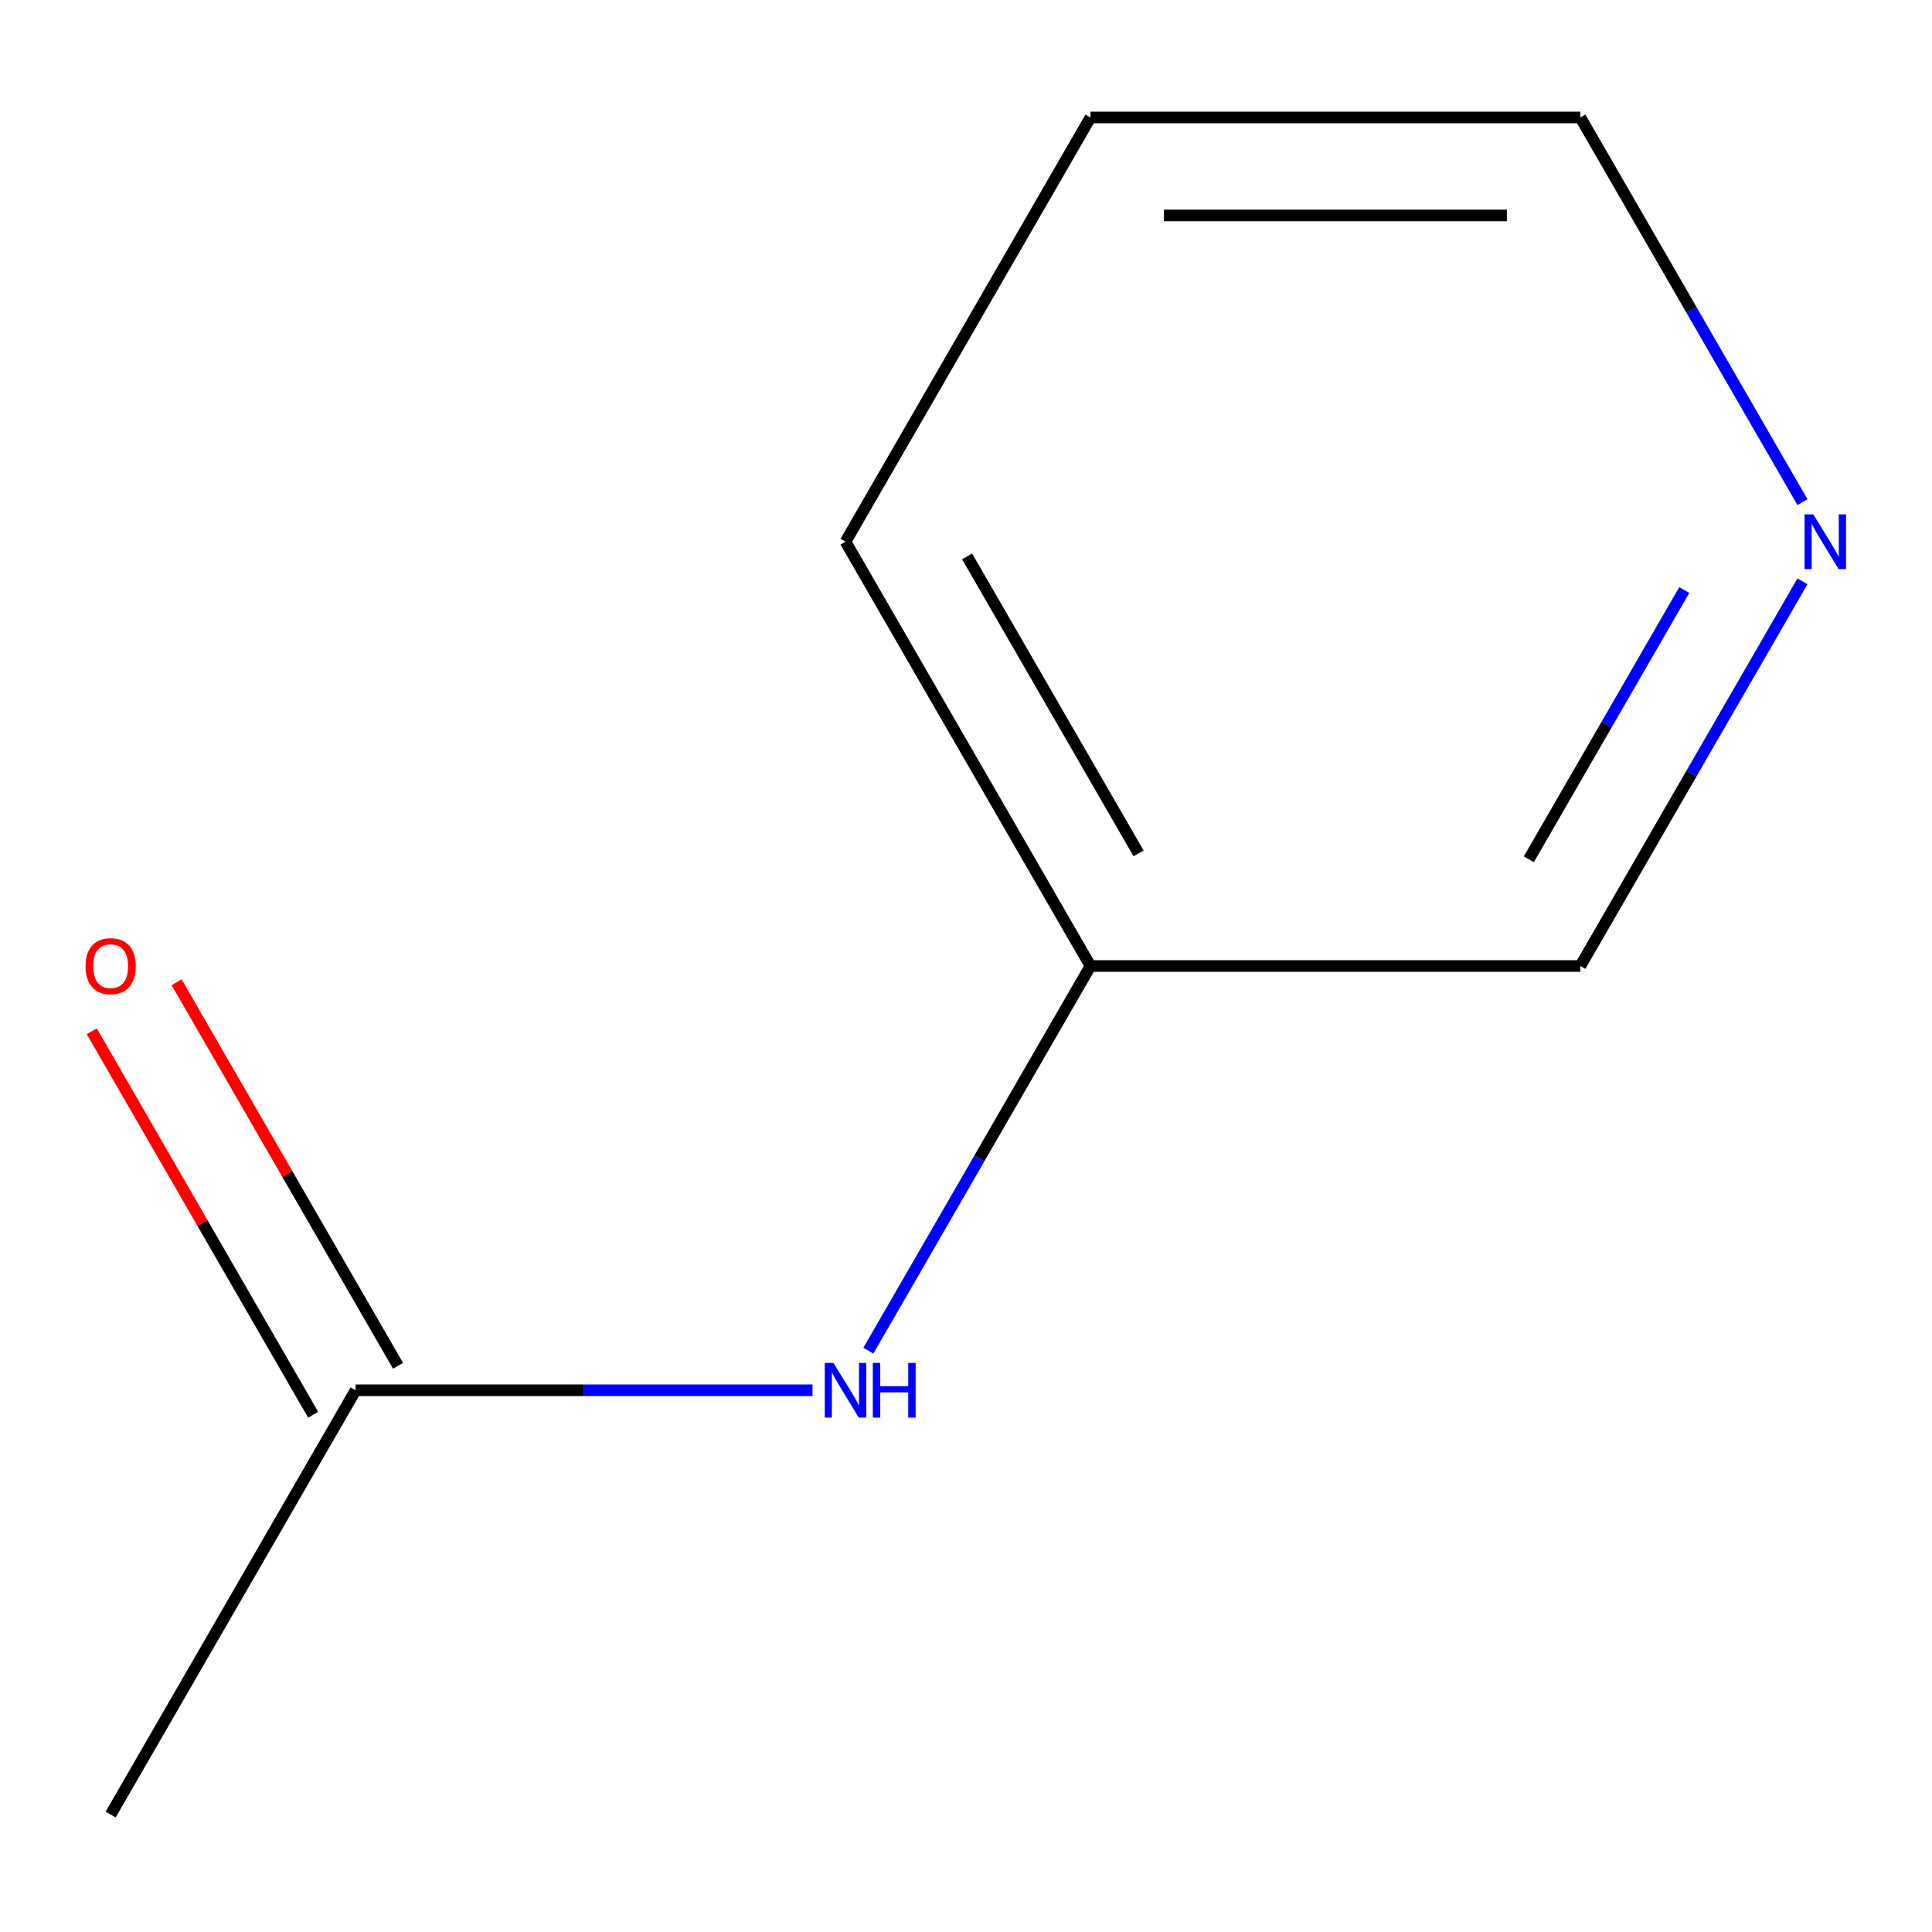<?xml version='1.0' encoding='iso-8859-1'?>
<svg version='1.1' baseProfile='full'
              xmlns='http://www.w3.org/2000/svg'
                      xmlns:rdkit='http://www.rdkit.org/xml'
                      xmlns:xlink='http://www.w3.org/1999/xlink'
                  xml:space='preserve'
width='1000px' height='1000px' viewBox='0 0 1000 1000'>
<!-- END OF HEADER -->
<rect style='opacity:1.0;fill:#FFFFFF;stroke:none' width='1000' height='1000' x='0' y='0'> </rect>
<path class='bond-0' d='M 184.06,719.602 L 302.307,719.602' style='fill:none;fill-rule:evenodd;stroke:#000000;stroke-width:6px;stroke-linecap:butt;stroke-linejoin:miter;stroke-opacity:1' />
<path class='bond-0' d='M 302.307,719.602 L 420.554,719.602' style='fill:none;fill-rule:evenodd;stroke:#0000FF;stroke-width:6px;stroke-linecap:butt;stroke-linejoin:miter;stroke-opacity:1' />
<path class='bond-2' d='M 206.02,706.923 L 148.717,607.672' style='fill:none;fill-rule:evenodd;stroke:#000000;stroke-width:6px;stroke-linecap:butt;stroke-linejoin:miter;stroke-opacity:1' />
<path class='bond-2' d='M 148.717,607.672 L 91.415,508.421' style='fill:none;fill-rule:evenodd;stroke:#FF0000;stroke-width:6px;stroke-linecap:butt;stroke-linejoin:miter;stroke-opacity:1' />
<path class='bond-2' d='M 162.099,732.28 L 104.797,633.029' style='fill:none;fill-rule:evenodd;stroke:#000000;stroke-width:6px;stroke-linecap:butt;stroke-linejoin:miter;stroke-opacity:1' />
<path class='bond-2' d='M 104.797,633.029 L 47.494,533.778' style='fill:none;fill-rule:evenodd;stroke:#FF0000;stroke-width:6px;stroke-linecap:butt;stroke-linejoin:miter;stroke-opacity:1' />
<path class='bond-5' d='M 184.06,719.602 L 57.273,939.203' style='fill:none;fill-rule:evenodd;stroke:#000000;stroke-width:6px;stroke-linecap:butt;stroke-linejoin:miter;stroke-opacity:1' />
<path class='bond-3' d='M 449.469,699.102 L 506.945,599.551' style='fill:none;fill-rule:evenodd;stroke:#0000FF;stroke-width:6px;stroke-linecap:butt;stroke-linejoin:miter;stroke-opacity:1' />
<path class='bond-3' d='M 506.945,599.551 L 564.421,500' style='fill:none;fill-rule:evenodd;stroke:#000000;stroke-width:6px;stroke-linecap:butt;stroke-linejoin:miter;stroke-opacity:1' />
<path class='bond-1' d='M 932.947,300.898 L 875.471,400.449' style='fill:none;fill-rule:evenodd;stroke:#0000FF;stroke-width:6px;stroke-linecap:butt;stroke-linejoin:miter;stroke-opacity:1' />
<path class='bond-1' d='M 875.471,400.449 L 817.995,500' style='fill:none;fill-rule:evenodd;stroke:#000000;stroke-width:6px;stroke-linecap:butt;stroke-linejoin:miter;stroke-opacity:1' />
<path class='bond-1' d='M 871.784,305.406 L 831.55,375.091' style='fill:none;fill-rule:evenodd;stroke:#0000FF;stroke-width:6px;stroke-linecap:butt;stroke-linejoin:miter;stroke-opacity:1' />
<path class='bond-1' d='M 831.55,375.091 L 791.317,444.777' style='fill:none;fill-rule:evenodd;stroke:#000000;stroke-width:6px;stroke-linecap:butt;stroke-linejoin:miter;stroke-opacity:1' />
<path class='bond-9' d='M 932.947,259.899 L 875.471,160.348' style='fill:none;fill-rule:evenodd;stroke:#0000FF;stroke-width:6px;stroke-linecap:butt;stroke-linejoin:miter;stroke-opacity:1' />
<path class='bond-9' d='M 875.471,160.348 L 817.995,60.797' style='fill:none;fill-rule:evenodd;stroke:#000000;stroke-width:6px;stroke-linecap:butt;stroke-linejoin:miter;stroke-opacity:1' />
<path class='bond-4' d='M 564.421,500 L 817.995,500' style='fill:none;fill-rule:evenodd;stroke:#000000;stroke-width:6px;stroke-linecap:butt;stroke-linejoin:miter;stroke-opacity:1' />
<path class='bond-7' d='M 564.421,500 L 437.634,280.398' style='fill:none;fill-rule:evenodd;stroke:#000000;stroke-width:6px;stroke-linecap:butt;stroke-linejoin:miter;stroke-opacity:1' />
<path class='bond-7' d='M 589.323,441.702 L 500.572,287.981' style='fill:none;fill-rule:evenodd;stroke:#000000;stroke-width:6px;stroke-linecap:butt;stroke-linejoin:miter;stroke-opacity:1' />
<path class='bond-6' d='M 817.995,60.797 L 564.421,60.797' style='fill:none;fill-rule:evenodd;stroke:#000000;stroke-width:6px;stroke-linecap:butt;stroke-linejoin:miter;stroke-opacity:1' />
<path class='bond-6' d='M 779.959,111.512 L 602.457,111.512' style='fill:none;fill-rule:evenodd;stroke:#000000;stroke-width:6px;stroke-linecap:butt;stroke-linejoin:miter;stroke-opacity:1' />
<path class='bond-8' d='M 437.634,280.398 L 564.421,60.797' style='fill:none;fill-rule:evenodd;stroke:#000000;stroke-width:6px;stroke-linecap:butt;stroke-linejoin:miter;stroke-opacity:1' />
<path  class='atom-1' d='M 431.374 705.442
L 440.654 720.442
Q 441.574 721.922, 443.054 724.602
Q 444.534 727.282, 444.614 727.442
L 444.614 705.442
L 448.374 705.442
L 448.374 733.762
L 444.494 733.762
L 434.534 717.362
Q 433.374 715.442, 432.134 713.242
Q 430.934 711.042, 430.574 710.362
L 430.574 733.762
L 426.894 733.762
L 426.894 705.442
L 431.374 705.442
' fill='#0000FF'/>
<path  class='atom-1' d='M 451.774 705.442
L 455.614 705.442
L 455.614 717.482
L 470.094 717.482
L 470.094 705.442
L 473.934 705.442
L 473.934 733.762
L 470.094 733.762
L 470.094 720.682
L 455.614 720.682
L 455.614 733.762
L 451.774 733.762
L 451.774 705.442
' fill='#0000FF'/>
<path  class='atom-2' d='M 938.522 266.238
L 947.802 281.238
Q 948.722 282.718, 950.202 285.398
Q 951.682 288.078, 951.762 288.238
L 951.762 266.238
L 955.522 266.238
L 955.522 294.558
L 951.642 294.558
L 941.682 278.158
Q 940.522 276.238, 939.282 274.038
Q 938.082 271.838, 937.722 271.158
L 937.722 294.558
L 934.042 294.558
L 934.042 266.238
L 938.522 266.238
' fill='#0000FF'/>
<path  class='atom-3' d='M 44.273 500.08
Q 44.273 493.28, 47.633 489.48
Q 50.993 485.68, 57.273 485.68
Q 63.553 485.68, 66.913 489.48
Q 70.273 493.28, 70.273 500.08
Q 70.273 506.96, 66.873 510.88
Q 63.473 514.76, 57.273 514.76
Q 51.033 514.76, 47.633 510.88
Q 44.273 507, 44.273 500.08
M 57.273 511.56
Q 61.593 511.56, 63.913 508.68
Q 66.273 505.76, 66.273 500.08
Q 66.273 494.52, 63.913 491.72
Q 61.593 488.88, 57.273 488.88
Q 52.953 488.88, 50.593 491.68
Q 48.273 494.48, 48.273 500.08
Q 48.273 505.8, 50.593 508.68
Q 52.953 511.56, 57.273 511.56
' fill='#FF0000'/>
</svg>
